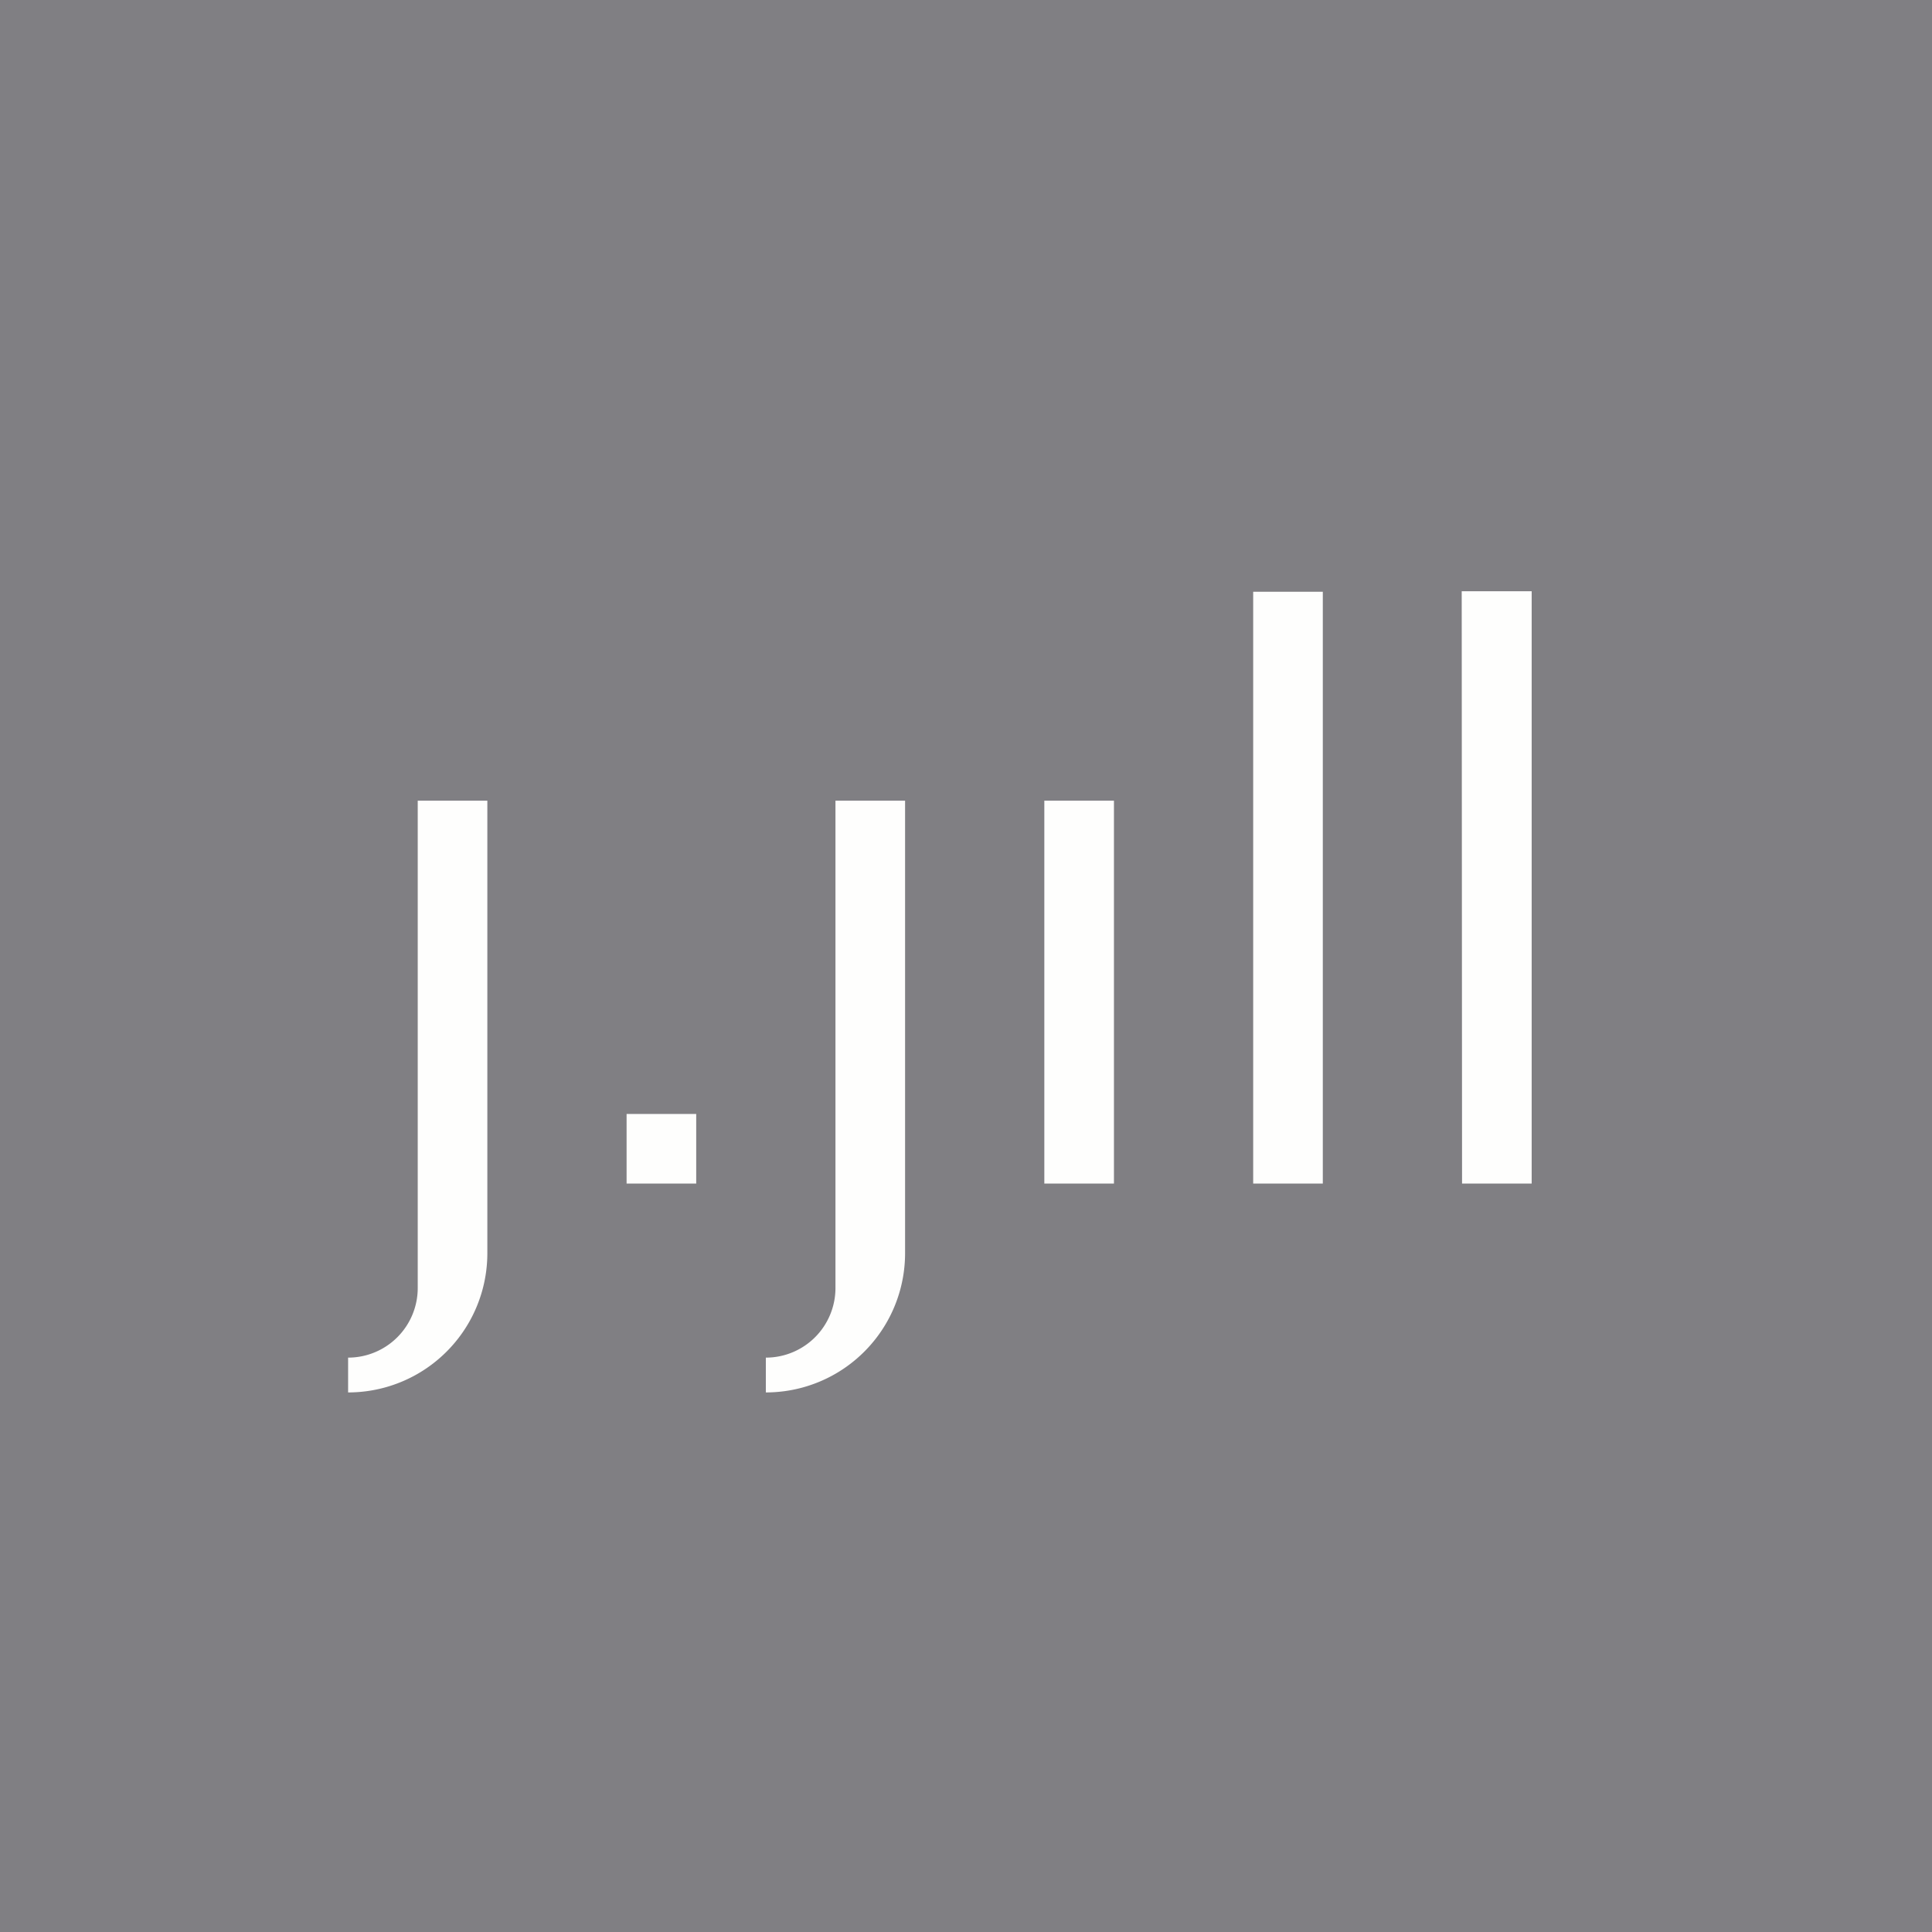 <?xml version="1.0" encoding="UTF-8"?>
<!-- generated by Finnhub -->
<svg viewBox="0 0 55.5 55.5" xmlns="http://www.w3.org/2000/svg">
<path d="M 0,0 H 55.5 V 55.5 H 0 Z" fill="rgb(128, 127, 131)"/>
<path d="M 41.99,16.985 H 44 V 34 H 42 Z M 36,17 H 38 V 34 H 36 Z M 30,23 H 32 V 34 H 30 Z M 18,32 H 20 V 34 H 18 Z M 26,23 H 24 V 37 A 2,2 0 0,1 22,39 V 40 A 4,4 0 0,0 26,36 V 23 Z M 14,23 H 12 V 37 A 2,2 0 0,1 10,39 V 40 A 4,4 0 0,0 14,36 V 23 Z" fill="rgb(254, 254, 253)"/>
</svg>
